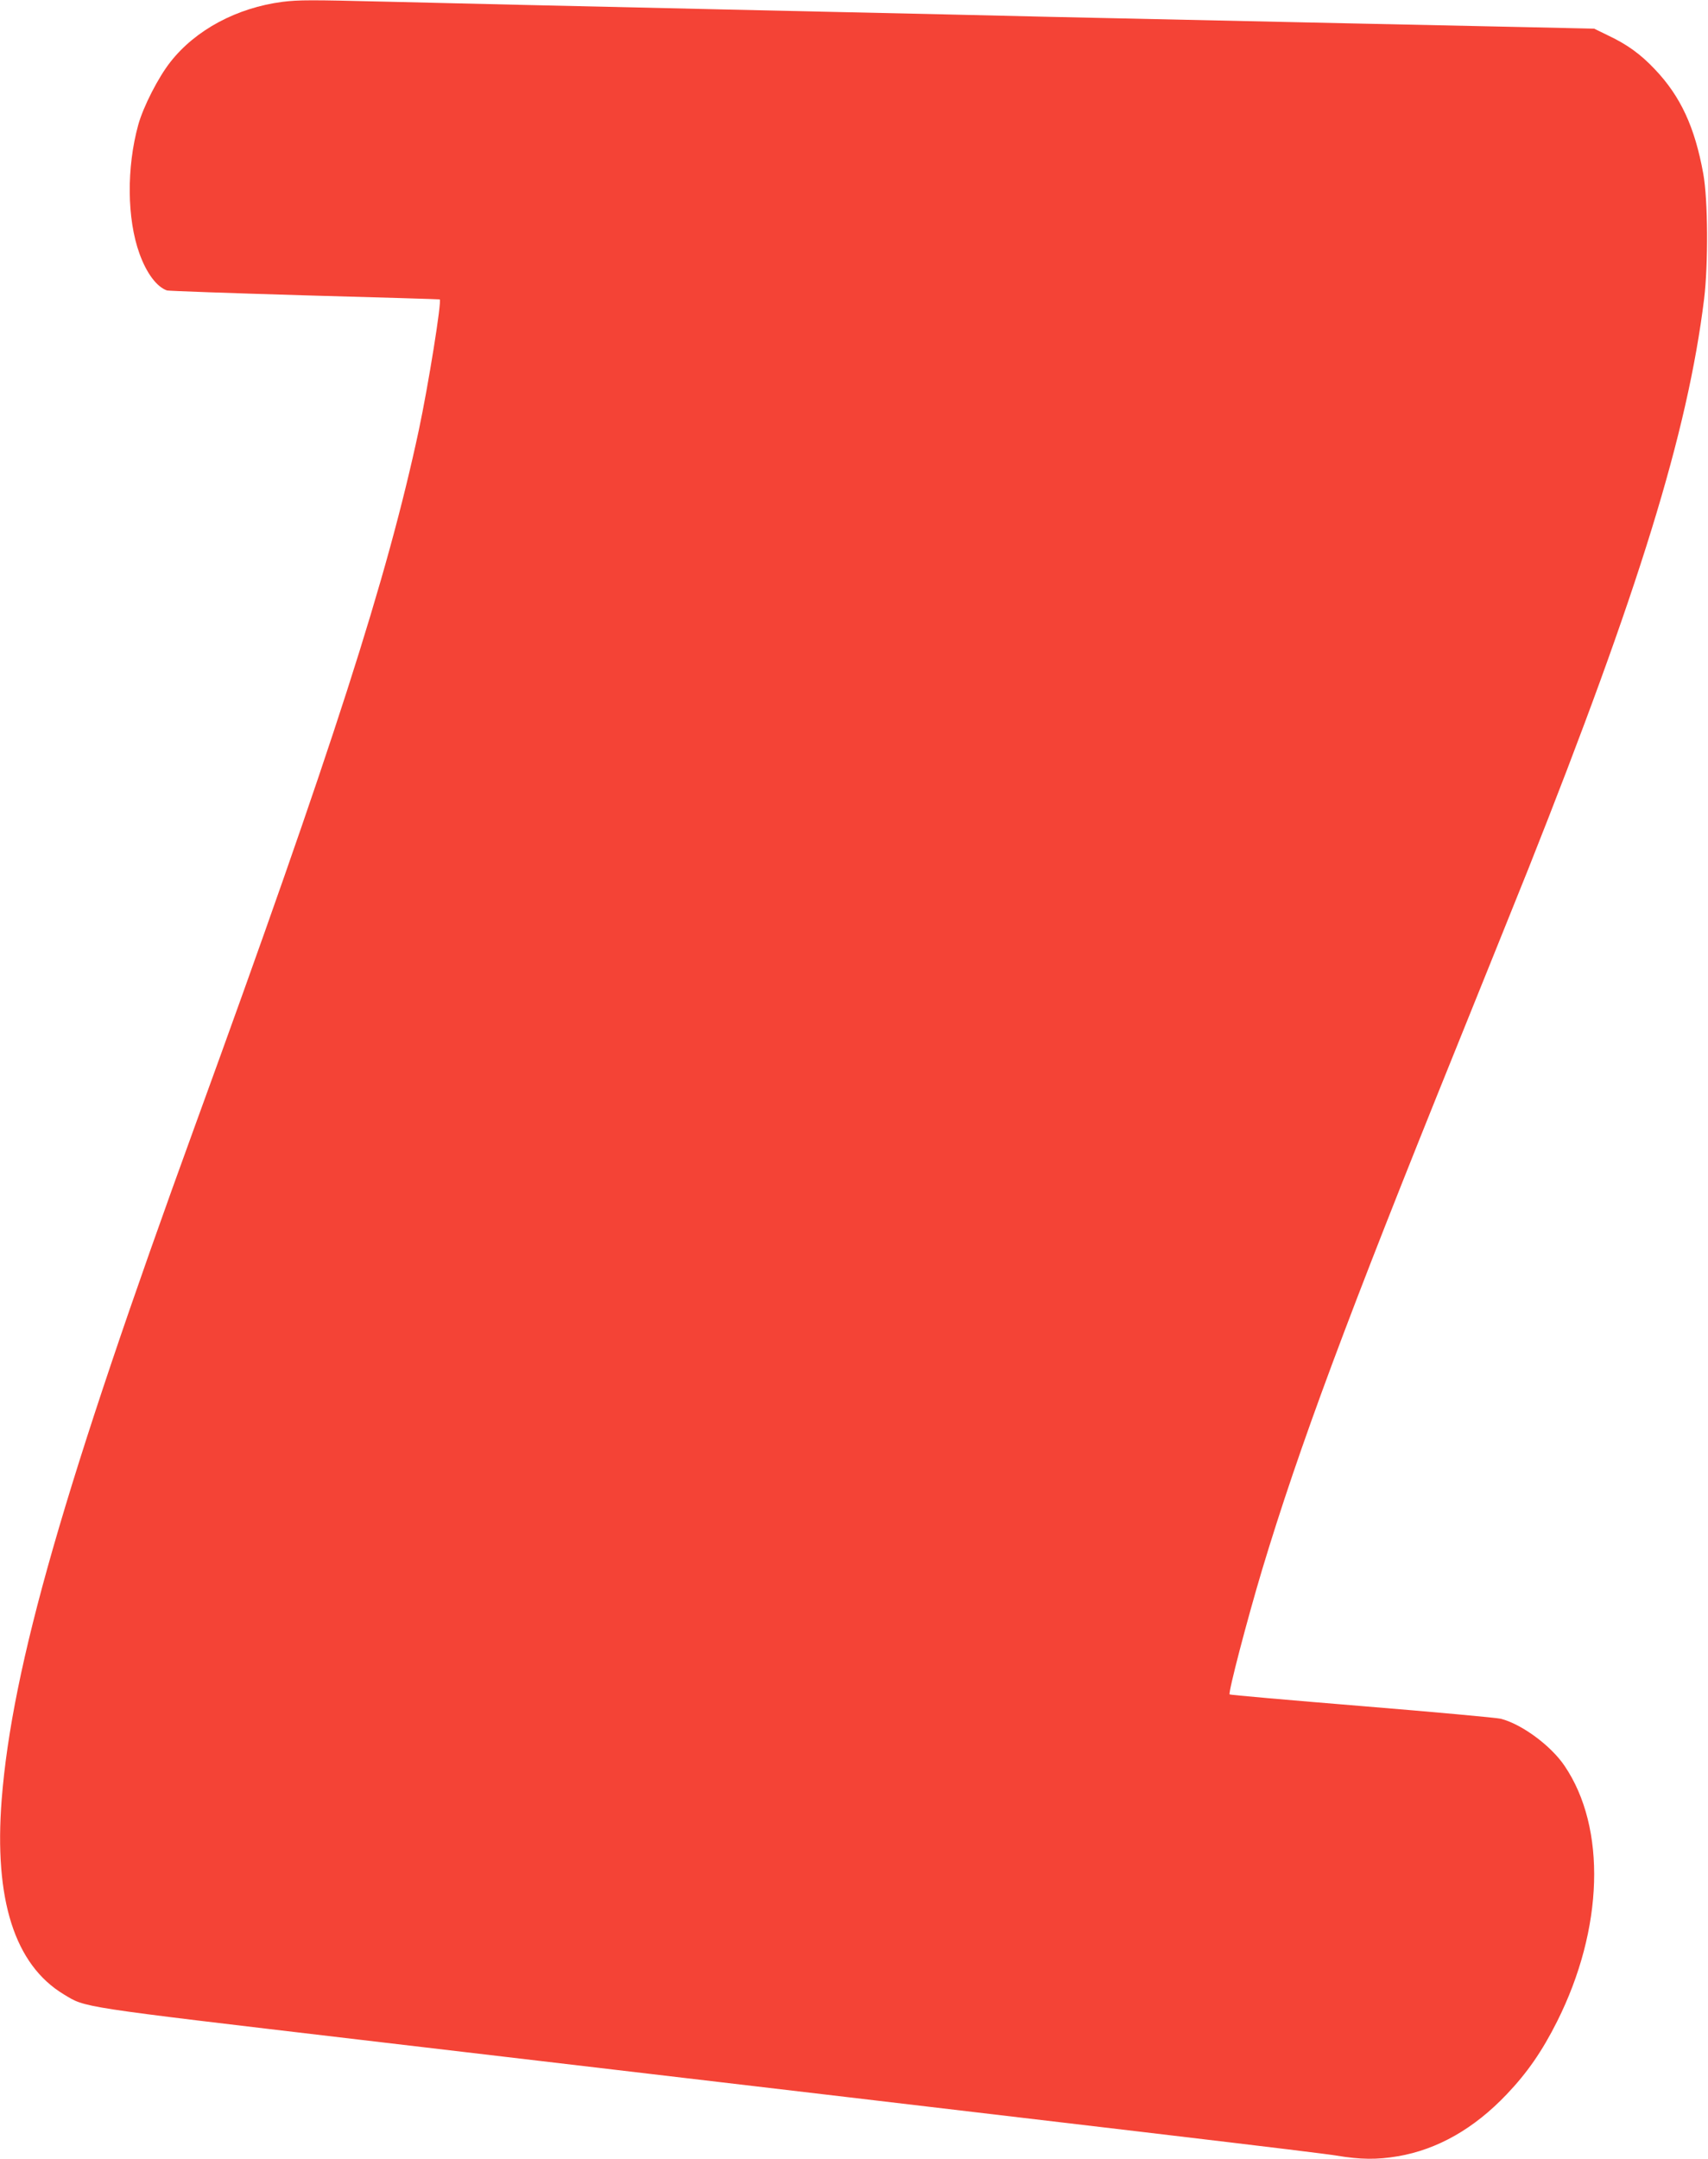 <?xml version="1.0" standalone="no"?>
<!DOCTYPE svg PUBLIC "-//W3C//DTD SVG 20010904//EN"
 "http://www.w3.org/TR/2001/REC-SVG-20010904/DTD/svg10.dtd">
<svg version="1.0" xmlns="http://www.w3.org/2000/svg"
 width="1013pt" height="1280pt" viewBox="0 0 1013 1280"
 preserveAspectRatio="xMidYMid meet">
<g transform="translate(0,1280) scale(0.1,-0.1)"
fill="#f44336" stroke="none">
<path d="M1675 12789 c-270 -35 -515 -166 -664 -356 -72 -91 -161 -265 -191
-373 -70 -254 -67 -558 7 -763 42 -117 102 -197 163 -219 9 -3 376 -16 815
-29 440 -12 801 -23 803 -24 13 -9 -68 -512 -124 -775 -188 -879 -508 -1874
-1324 -4115 -780 -2142 -1088 -3215 -1150 -4004 -46 -594 77 -979 368 -1155
133 -80 67 -70 1772 -271 4718 -555 5666 -667 5775 -685 146 -24 241 -25 366
-4 234 40 451 163 645 367 122 128 210 255 299 432 276 550 294 1148 44 1516
-81 120 -255 248 -379 279 -25 6 -396 40 -824 75 -428 35 -781 66 -783 69 -10
9 104 444 193 741 220 729 505 1495 1154 3100 160 396 351 871 425 1055 655
1649 944 2584 1042 3378 25 206 23 589 -5 742 -50 276 -134 458 -287 619 -85
90 -164 147 -276 200 l-84 41 -450 10 c-247 5 -668 14 -935 20 -651 14 -1301
28 -1840 40 -245 6 -940 22 -1545 35 -1482 33 -1929 44 -2395 55 -449 11 -517
11 -615 -1z"/>
</g>
</svg>
